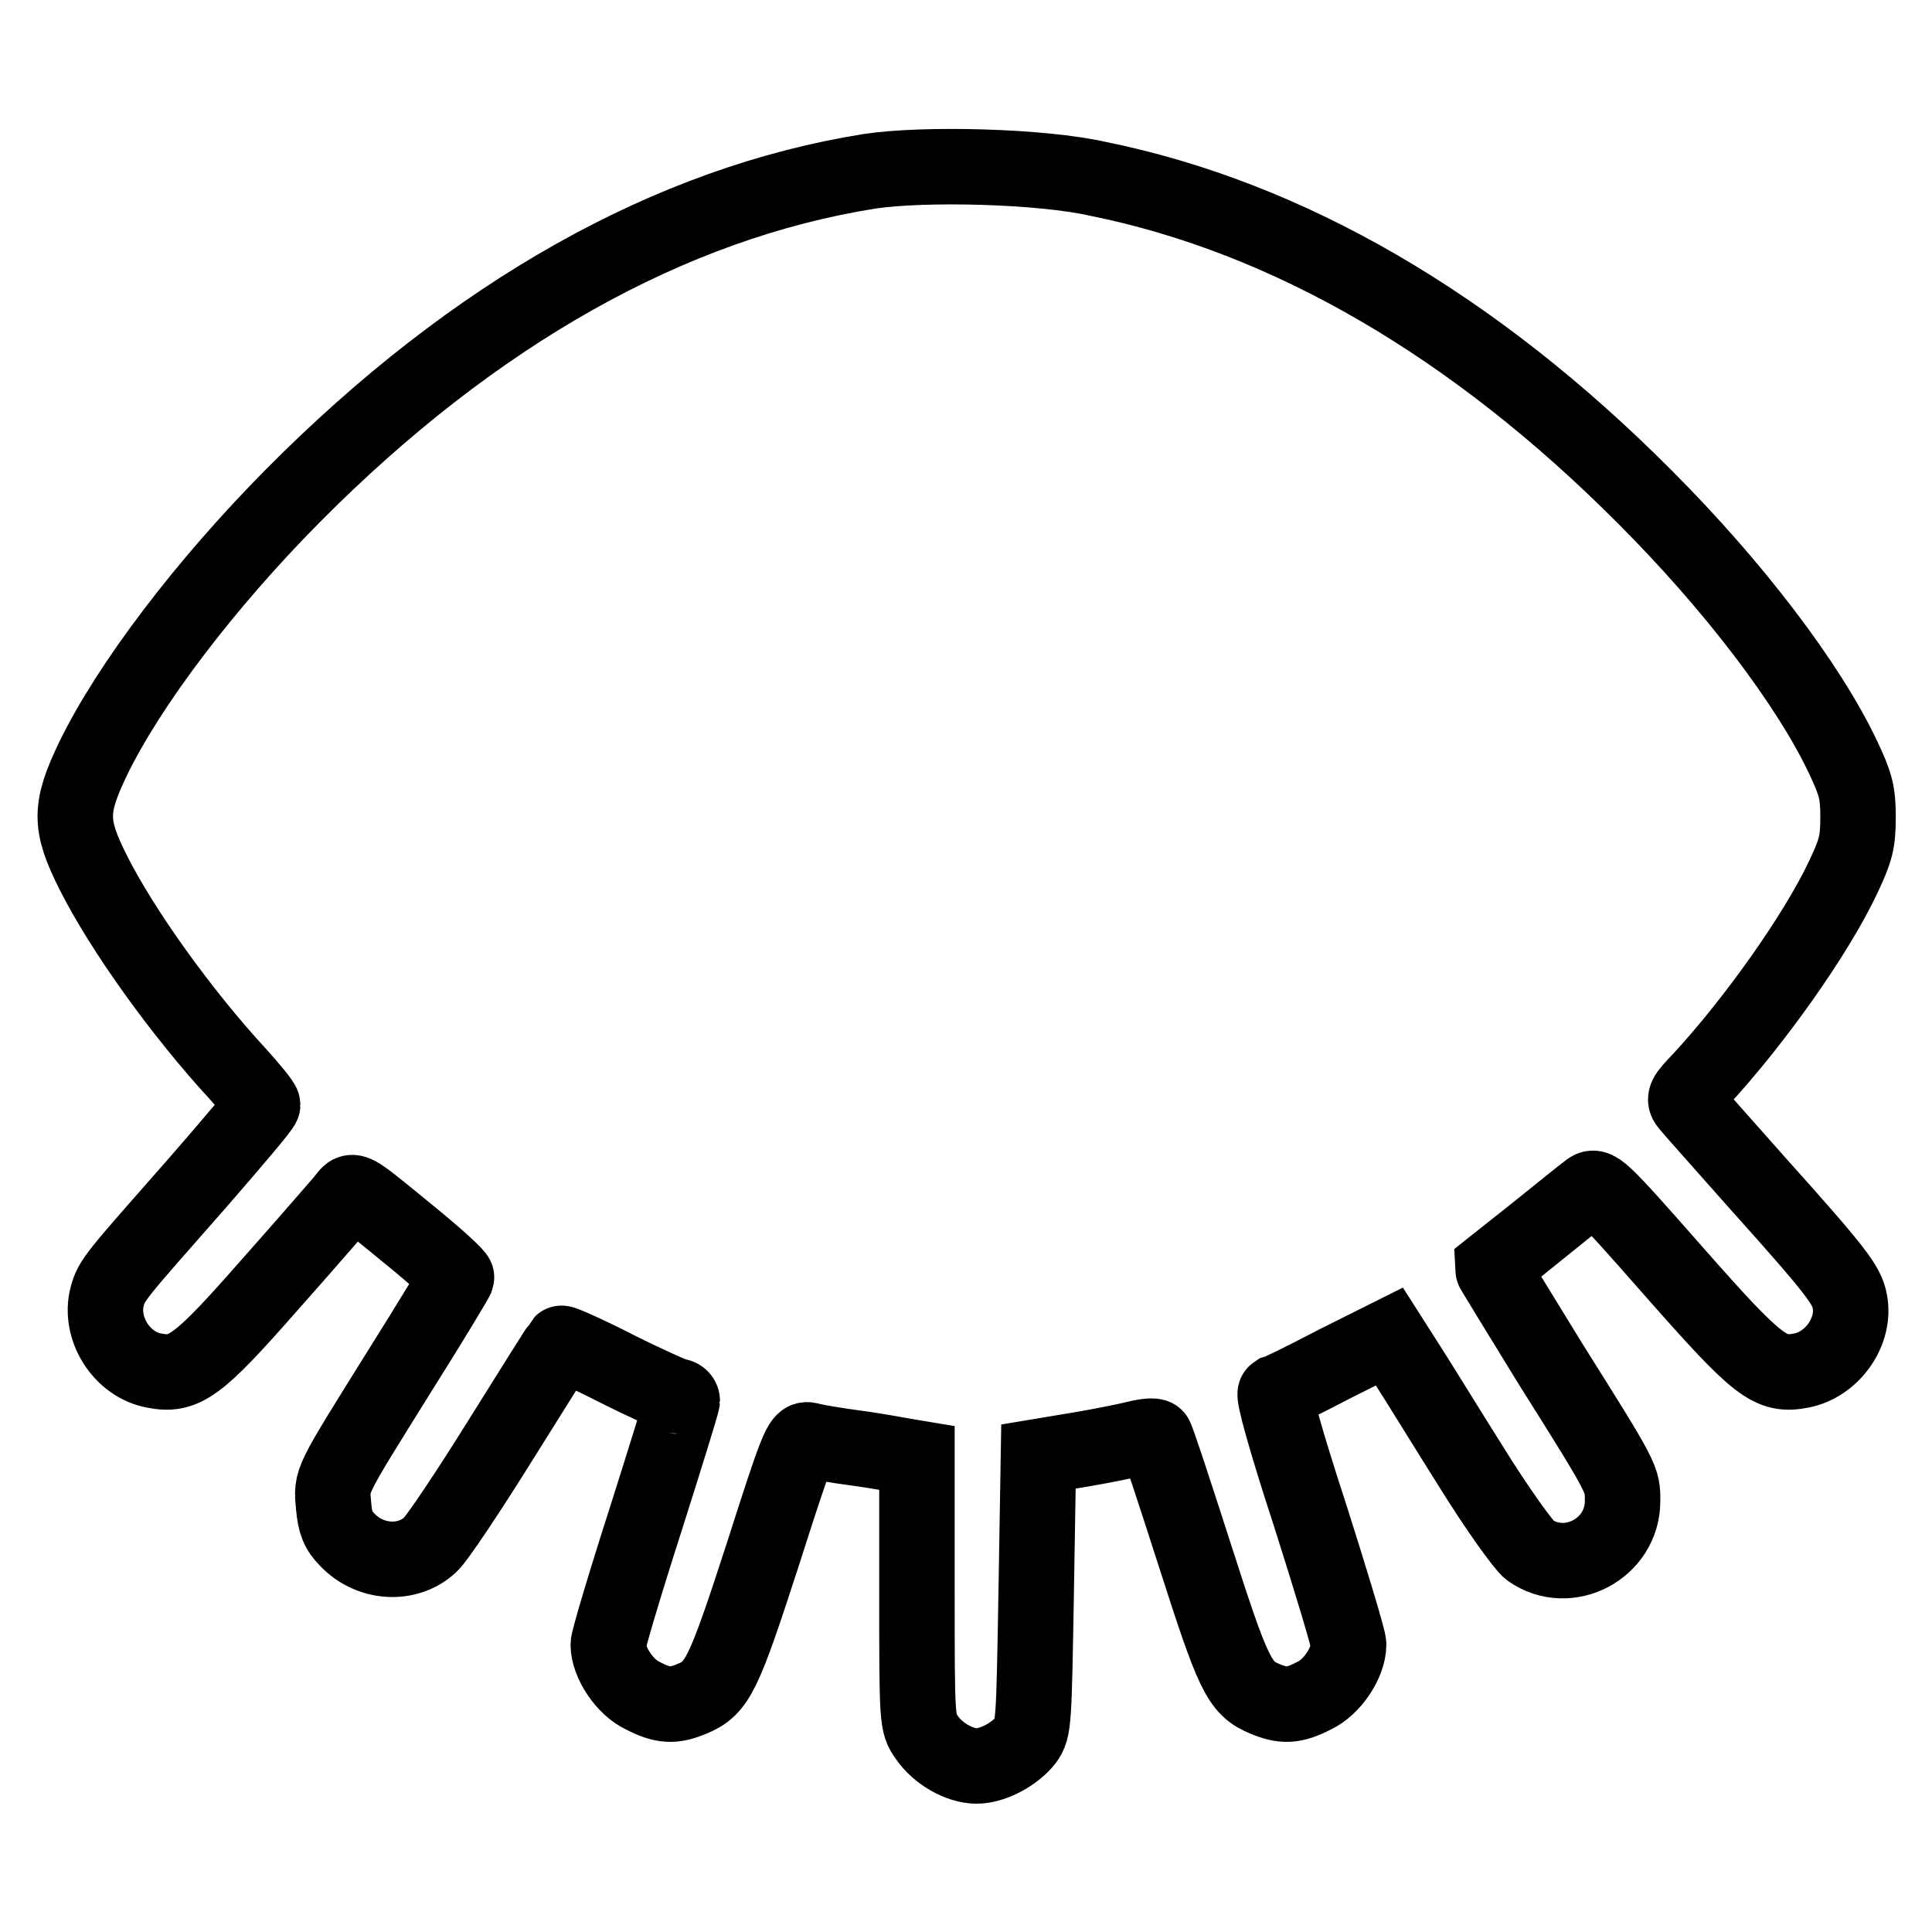 <?xml version="1.0" encoding="utf-8"?>
<!-- Svg Vector Icons : http://www.onlinewebfonts.com/icon -->
<!DOCTYPE svg PUBLIC "-//W3C//DTD SVG 1.1//EN" "http://www.w3.org/Graphics/SVG/1.1/DTD/svg11.dtd">
<svg version="1.1" xmlns="http://www.w3.org/2000/svg" xmlns:xlink="http://www.w3.org/1999/xlink" x="0px" y="0px" viewBox="0 0 256 256" enable-background="new 0 0 256 256" xml:space="preserve">
<g><g><g><path stroke-width="10" fill-opacity="0" stroke="#000000"  d="M115.2,22.7c-26.4,4.2-52.4,18.8-76.4,43c-11.6,11.7-21.7,25-26.5,34.9c-3.1,6.5-3.1,8.7,0,14.9c3.9,7.8,11.9,18.9,19.3,26.9c1.7,1.9,3.2,3.7,3.2,4c0,0.3-3.9,4.9-8.6,10.3c-11.1,12.6-11.4,12.9-12,15.1c-1.1,4.2,1.9,9,6.2,9.8c4,0.8,5.8-0.5,15.2-11.2c4.8-5.4,9.2-10.5,9.9-11.3c1.4-1.7,0.5-2.2,9.2,4.9c3.3,2.7,5.9,5.1,5.8,5.3c-0.1,0.3-3.4,5.8-7.5,12.3c-9.4,15.1-9.1,14.4-8.8,17.9c0.2,2.3,0.6,3.3,1.8,4.5c3,3.2,8,3.5,11,0.7c0.9-0.8,5.1-7.1,9.4-14c4.3-6.9,7.9-12.6,8-12.7c0.1-0.1,3.5,1.4,7.4,3.4c4,2,7.6,3.6,7.9,3.6c0.4,0,0.7,0.3,0.7,0.6c0,0.3-2.2,7.4-4.9,15.9c-2.7,8.4-4.9,15.8-4.9,16.4c0,2.4,2.2,5.7,4.6,6.8c2.7,1.4,4.1,1.4,6.5,0.4c3.4-1.4,4.2-3.2,9.4-19.2c4.5-14.1,5-15.3,6-15.1c0.6,0.2,3.5,0.7,6.5,1.1s6,1,6.7,1.1l1.2,0.2v17.6c0,17.3,0,17.6,1.3,19.4c1.4,2.1,4.3,3.8,6.6,3.8c2.2,0,5.1-1.6,6.5-3.4c1.1-1.5,1.1-2.4,1.4-19.6l0.3-18l5.4-0.9c3-0.5,6.4-1.2,7.6-1.5s2.3-0.4,2.5-0.2c0.2,0.2,2.5,7.2,5.2,15.6c5.1,15.9,5.9,17.7,9.3,19.1c2.4,1,3.8,1,6.5-0.4c2.4-1.1,4.6-4.4,4.6-6.8c0-0.7-2.3-8.3-5.1-17.1c-3.4-10.4-4.9-16-4.6-16.2c0.4-0.1,3.9-1.8,7.9-3.9l7.2-3.6l2.3,3.6c1.3,2,5.1,8.2,8.5,13.6c3.4,5.5,7,10.5,7.8,11.1c5.1,3.6,12.3-0.2,12.3-6.5c0-2.9,0.2-2.7-9.5-18.1c-4.3-7-7.8-12.7-7.8-12.8c0.4-0.3,11.6-9.4,12.7-10.2c1.1-0.9,1.3-0.8,11.5,10.8c11.1,12.6,12.7,13.8,16.8,13c4.1-0.8,7.2-5.2,6.4-9.2c-0.4-2.1-1.6-3.8-12.1-15.5c-4.6-5.2-8.8-9.9-9.2-10.4c-0.8-0.9-0.6-1.2,1.6-3.5c7.1-7.7,15.2-19.1,18.8-26.7c1.7-3.6,2-4.7,2-8s-0.3-4.4-2-8c-4.6-9.7-14.5-22.7-26.3-34.5c-22.6-22.7-47.2-37-72.4-42.1C138,22,122.5,21.6,115.2,22.7z"/></g></g></g>
</svg>